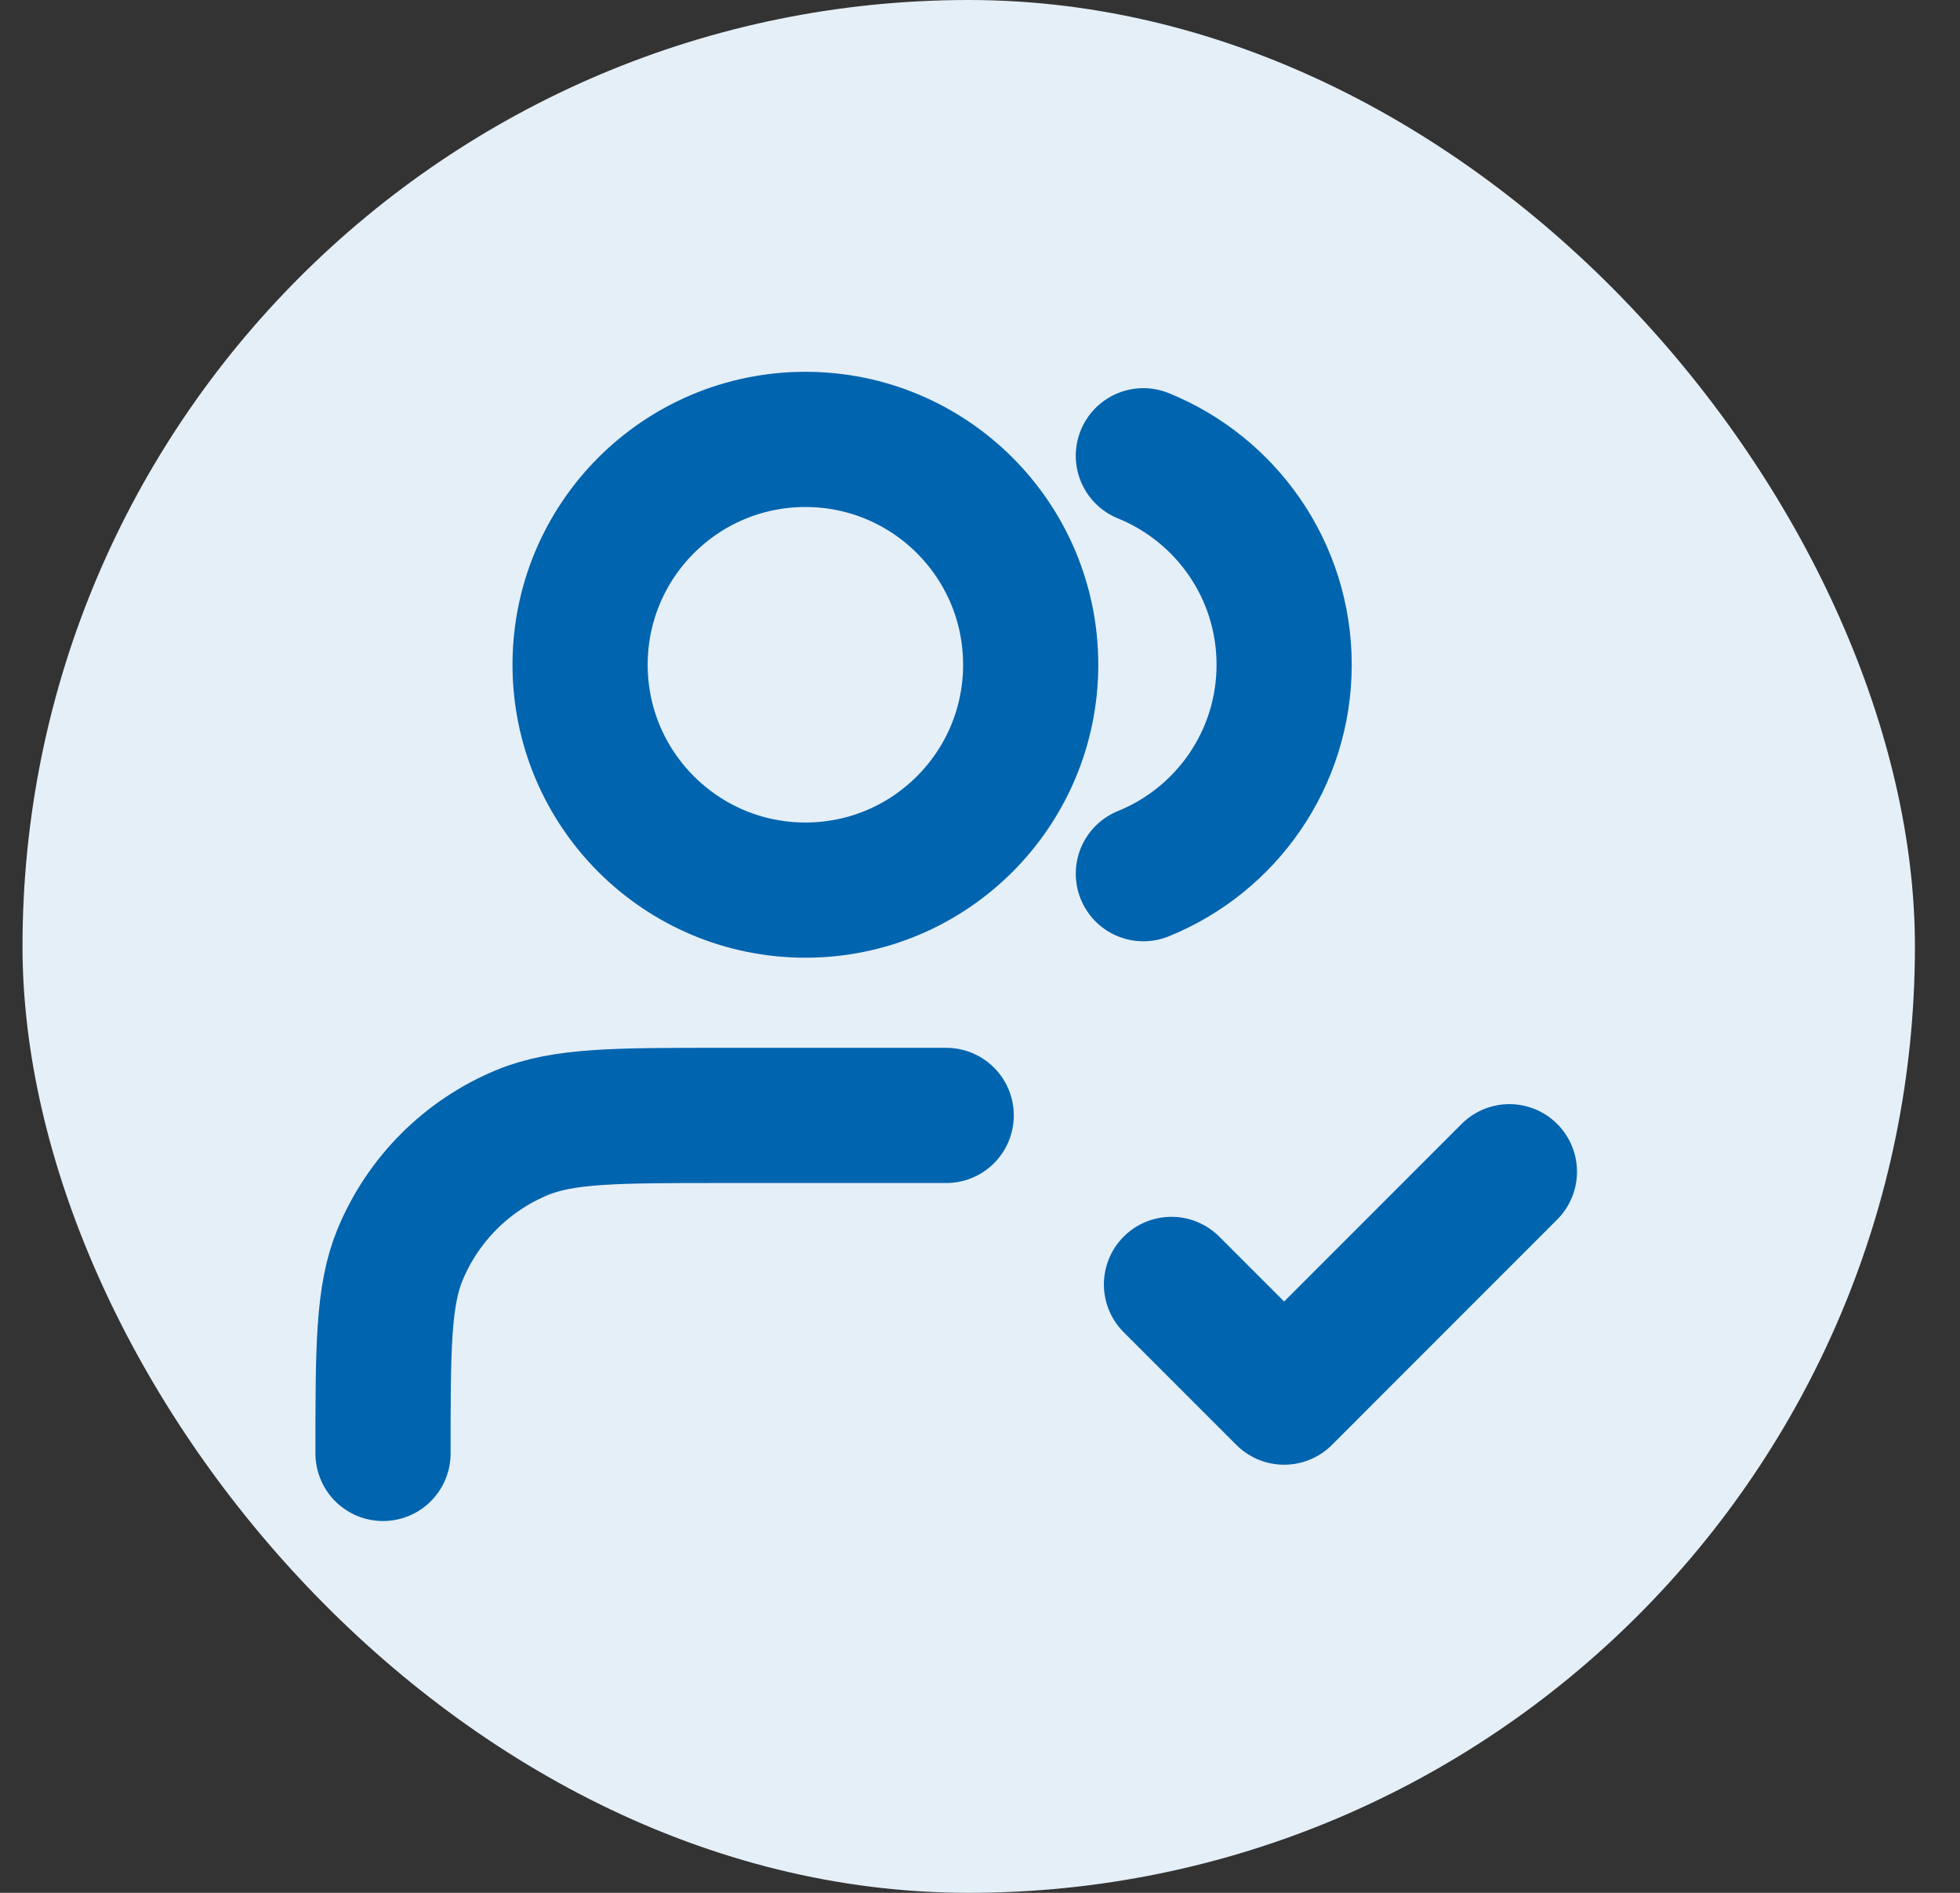 <svg width="29" height="28" viewBox="0 0 29 28" fill="none" xmlns="http://www.w3.org/2000/svg">
<rect x="0" y="0" width="29" height="28" fill="#333333" stroke="none"/>
<rect x="0.333" width="28" height="28" rx="14" fill="#E5EFF7"/>
<path d="M17.333 19L19 20.667L22.333 17.333M14 16.5H10.667C9.114 16.5 8.337 16.5 7.724 16.754C6.908 17.092 6.259 17.741 5.92 18.558C5.667 19.17 5.667 19.947 5.667 21.5M16.917 6.742C18.138 7.237 19 8.434 19 9.833C19 11.232 18.138 12.43 16.917 12.924M15.25 9.833C15.25 11.674 13.758 13.167 11.917 13.167C10.076 13.167 8.583 11.674 8.583 9.833C8.583 7.992 10.076 6.5 11.917 6.5C13.758 6.5 15.25 7.992 15.25 9.833Z" stroke="#0064AF" stroke-width="2" stroke-linecap="round" stroke-linejoin="round"/>
</svg>
